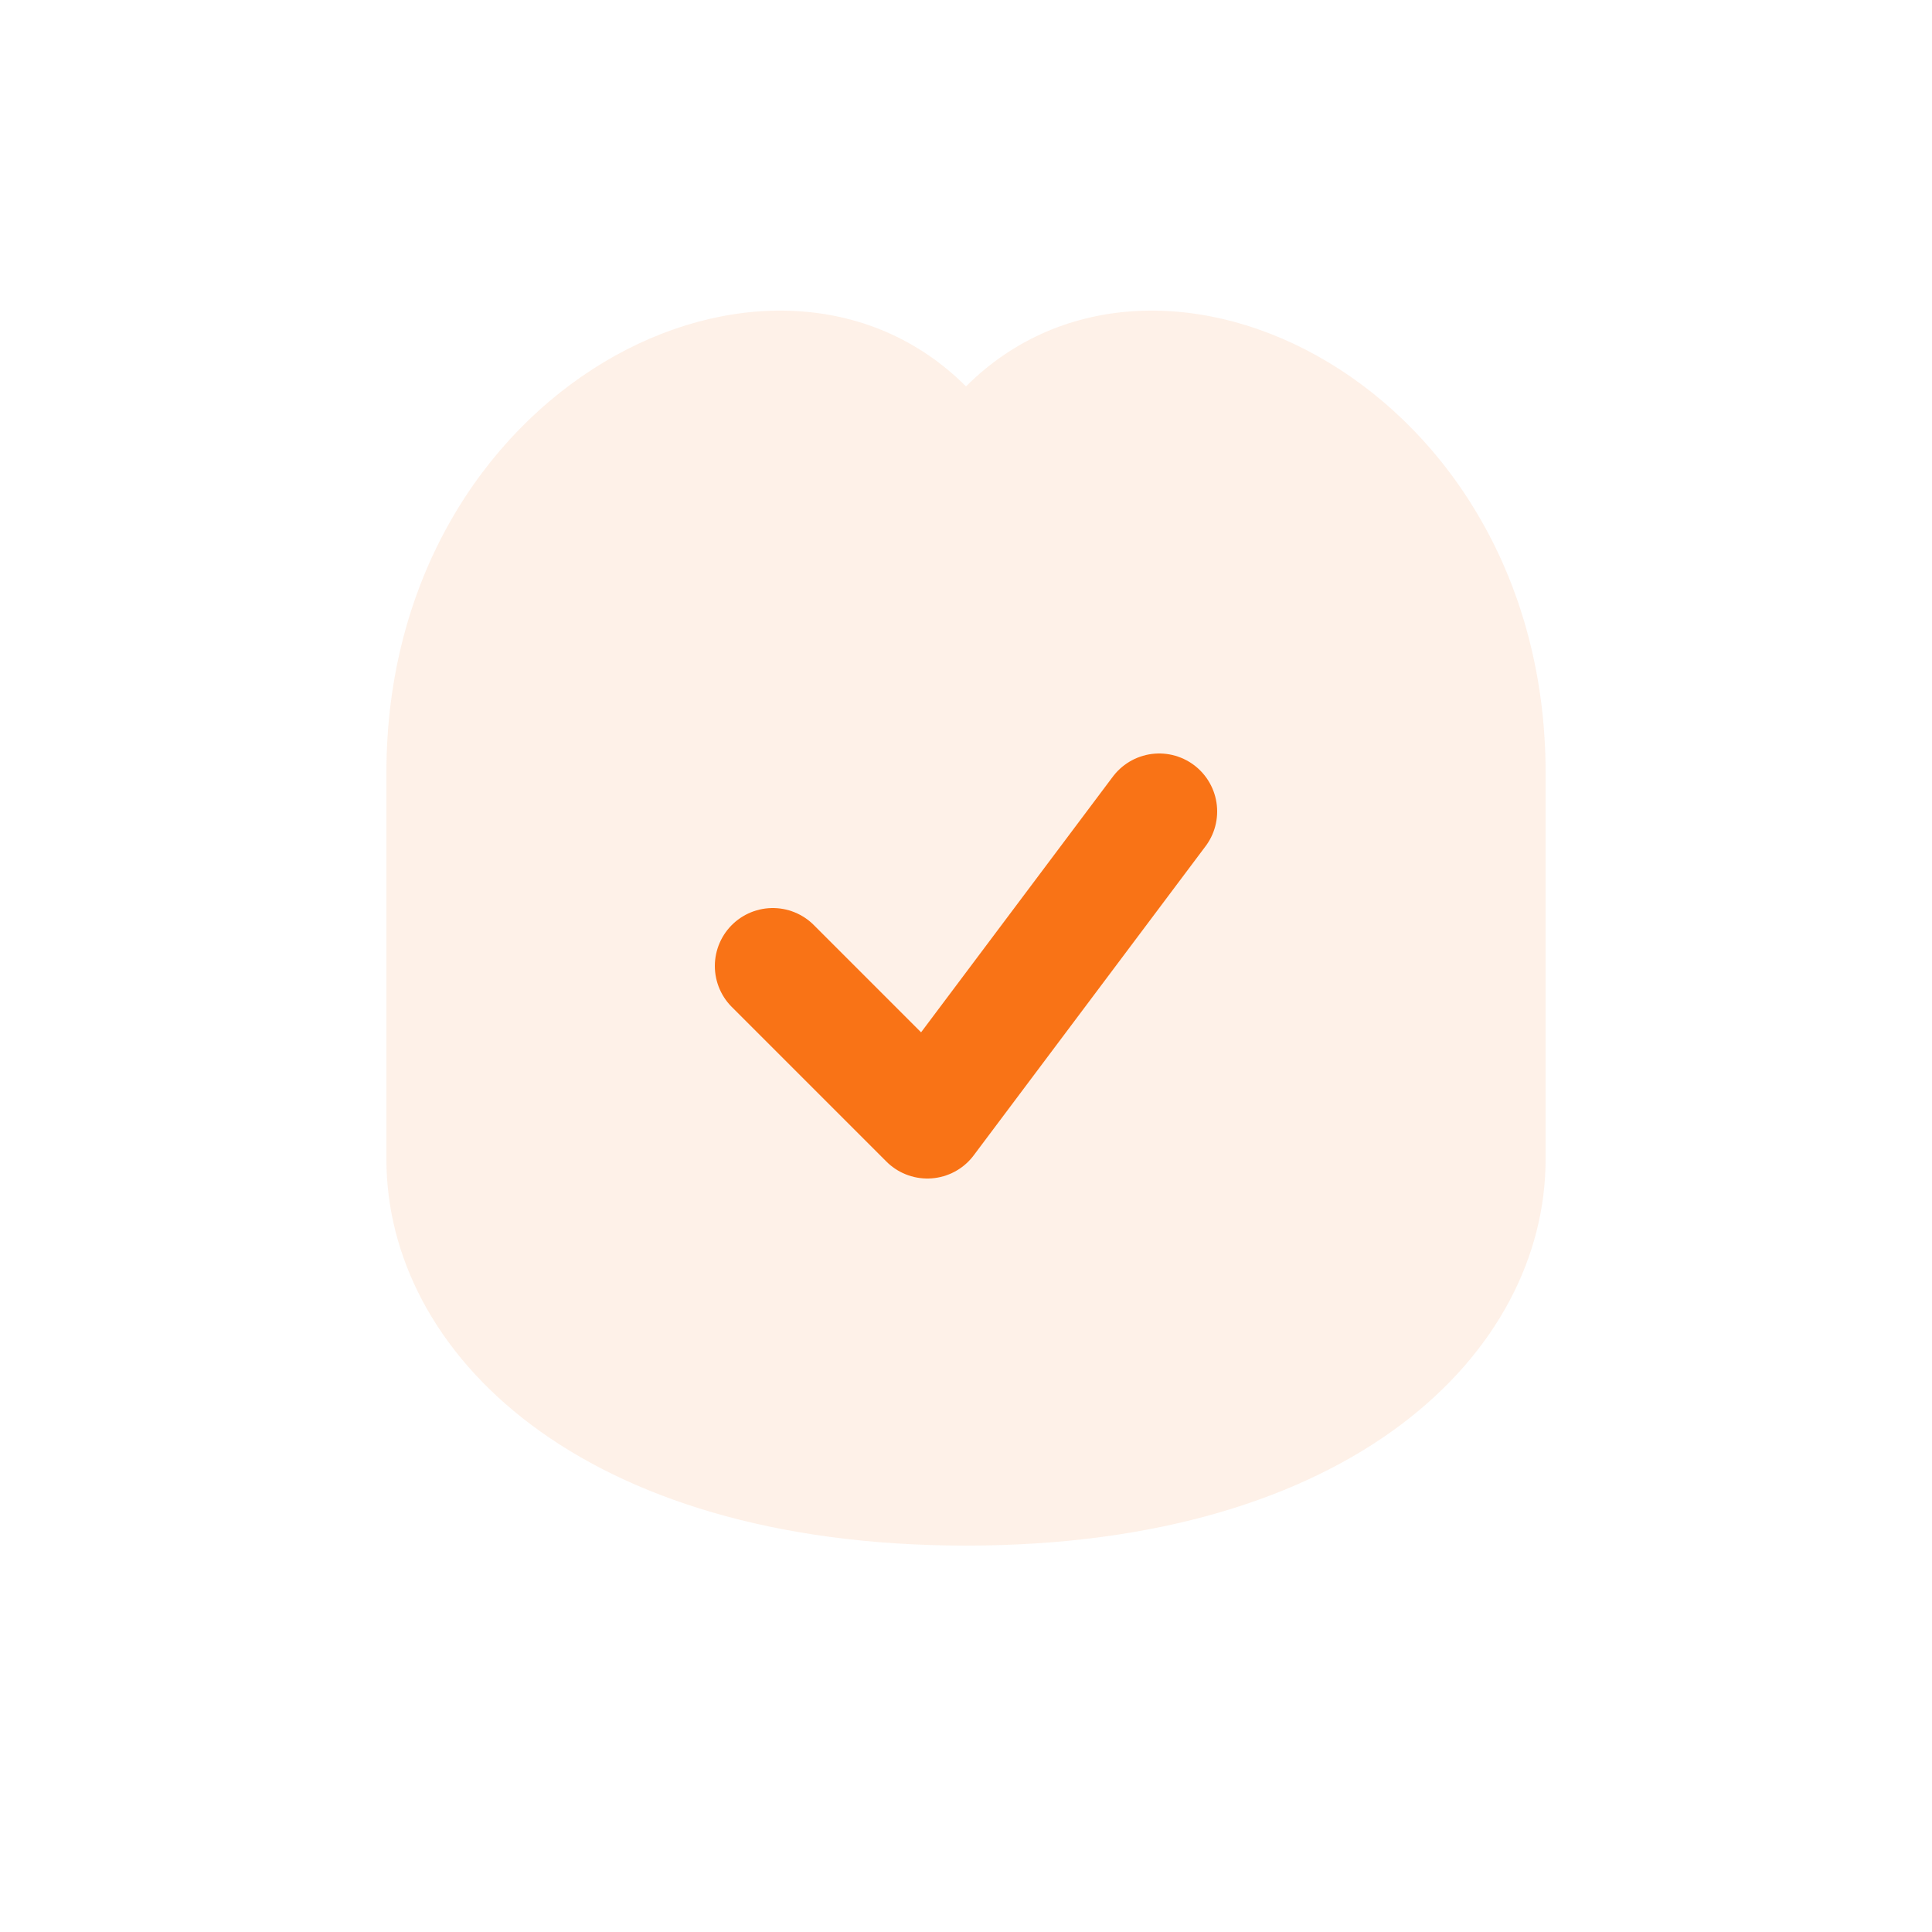 <svg width="100" height="100" viewBox="0 0 100 100" fill="none" xmlns="http://www.w3.org/2000/svg">
  <path d="M50 20 C60 10 80 20 80 40 V60 C80 70 70 80 50 80 C30 80 20 70 20 60 V40 C20 20 40 10 50 20" fill="#f97316" fill-opacity="0.1"/>
  <path d="M40 50 L48 58 L60 42" stroke="#f97316" stroke-width="6" stroke-linecap="round" stroke-linejoin="round"/>
</svg>